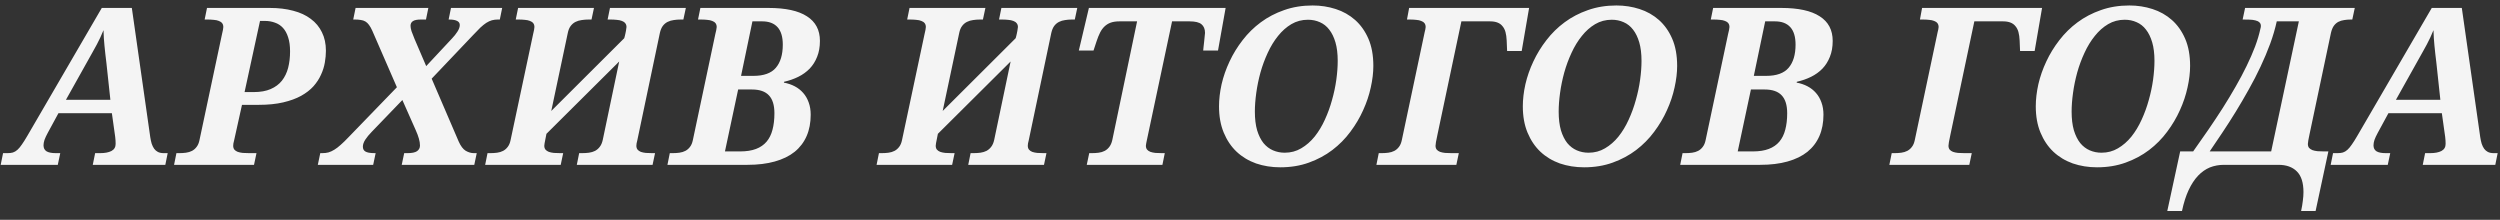 <?xml version="1.0" encoding="UTF-8"?> <svg xmlns="http://www.w3.org/2000/svg" width="273" height="24" viewBox="0 0 273 24" fill="none"><rect x="0" y="0" width="273" height="24" fill="#333333" stroke="none"/><path d="M6.381 12.363L5.209 14.52C5.053 14.809 4.935 15.062 4.857 15.281C4.787 15.5 4.752 15.695 4.752 15.867C4.752 16.164 4.861 16.383 5.08 16.523C5.299 16.656 5.639 16.723 6.1 16.723H6.58L6.31 18H0.076L0.334 16.723H0.838C1.057 16.723 1.248 16.699 1.412 16.652C1.584 16.598 1.748 16.5 1.904 16.359C2.06 16.219 2.221 16.027 2.385 15.785C2.557 15.543 2.752 15.234 2.971 14.859L11.115 0.867H14.396L16.412 15C16.451 15.25 16.502 15.48 16.564 15.691C16.635 15.902 16.724 16.086 16.834 16.242C16.943 16.391 17.08 16.508 17.244 16.594C17.416 16.68 17.627 16.723 17.877 16.723H18.311L18.053 18H10.131L10.389 16.723H10.939C11.455 16.723 11.865 16.645 12.17 16.488C12.475 16.324 12.627 16.066 12.627 15.715C12.627 15.582 12.623 15.453 12.615 15.328C12.607 15.195 12.596 15.07 12.58 14.953L12.217 12.363H6.381ZM11.619 6.867C11.58 6.516 11.541 6.188 11.502 5.883C11.471 5.57 11.439 5.27 11.408 4.98C11.385 4.691 11.361 4.41 11.338 4.137C11.322 3.863 11.31 3.582 11.303 3.293C11.185 3.582 11.068 3.852 10.951 4.102C10.834 4.344 10.709 4.594 10.576 4.852C10.443 5.102 10.295 5.371 10.131 5.66C9.975 5.941 9.791 6.27 9.58 6.645L7.201 10.898H12.053L11.619 6.867ZM26.707 10.055H27.715C28.441 10.055 29.054 9.945 29.554 9.727C30.062 9.508 30.472 9.203 30.785 8.812C31.097 8.414 31.324 7.945 31.465 7.406C31.605 6.859 31.675 6.262 31.675 5.613C31.675 5.012 31.605 4.5 31.465 4.078C31.332 3.656 31.144 3.312 30.902 3.047C30.66 2.781 30.367 2.59 30.023 2.473C29.687 2.348 29.32 2.285 28.922 2.285H28.394L26.707 10.055ZM25.558 15.363C25.535 15.449 25.511 15.547 25.488 15.656C25.472 15.766 25.465 15.852 25.465 15.914C25.465 16.086 25.508 16.227 25.593 16.336C25.679 16.438 25.8 16.52 25.957 16.582C26.113 16.637 26.297 16.676 26.508 16.699C26.726 16.715 26.961 16.723 27.211 16.723H28.008L27.738 18H19.008L19.265 16.723H19.582C19.832 16.723 20.074 16.707 20.308 16.676C20.55 16.645 20.769 16.578 20.965 16.477C21.16 16.375 21.328 16.23 21.468 16.043C21.617 15.855 21.722 15.605 21.785 15.293L24.234 3.773C24.336 3.359 24.386 3.086 24.386 2.953C24.386 2.781 24.343 2.641 24.258 2.531C24.172 2.422 24.05 2.34 23.894 2.285C23.746 2.223 23.562 2.184 23.343 2.168C23.133 2.145 22.902 2.133 22.652 2.133H22.347L22.605 0.867H29.472C30.41 0.867 31.258 0.969 32.015 1.172C32.773 1.367 33.414 1.664 33.937 2.062C34.468 2.453 34.875 2.941 35.156 3.527C35.445 4.105 35.59 4.777 35.59 5.543C35.59 5.949 35.55 6.379 35.472 6.832C35.394 7.285 35.254 7.73 35.05 8.168C34.855 8.605 34.582 9.023 34.23 9.422C33.879 9.812 33.429 10.16 32.883 10.465C32.343 10.762 31.691 11 30.925 11.18C30.168 11.359 29.273 11.449 28.242 11.449H26.425L25.558 15.363ZM54.58 2.133H54.357C54.123 2.133 53.908 2.16 53.712 2.215C53.517 2.27 53.314 2.363 53.103 2.496C52.9 2.629 52.681 2.805 52.447 3.023C52.22 3.242 51.955 3.516 51.65 3.844L47.138 8.59L50.091 15.457C50.31 15.949 50.564 16.285 50.853 16.465C51.15 16.637 51.447 16.723 51.744 16.723H52.06L51.791 18H43.869L44.138 16.723H44.501C44.978 16.723 45.322 16.652 45.533 16.512C45.751 16.363 45.861 16.156 45.861 15.891C45.861 15.664 45.822 15.414 45.744 15.141C45.666 14.859 45.552 14.555 45.404 14.227L43.939 10.922L40.587 14.402C40.298 14.699 40.064 14.984 39.884 15.258C39.712 15.531 39.626 15.781 39.626 16.008C39.626 16.125 39.646 16.227 39.685 16.312C39.724 16.398 39.791 16.473 39.884 16.535C39.986 16.598 40.119 16.645 40.283 16.676C40.455 16.707 40.673 16.723 40.939 16.723H41.021L40.751 18H34.705L34.974 16.723H35.208C35.451 16.723 35.673 16.695 35.876 16.641C36.087 16.578 36.298 16.48 36.509 16.348C36.728 16.215 36.958 16.039 37.201 15.82C37.451 15.602 37.732 15.328 38.044 15L43.341 9.527L40.658 3.363C40.541 3.098 40.419 2.883 40.294 2.719C40.177 2.555 40.044 2.43 39.896 2.344C39.748 2.258 39.58 2.203 39.392 2.18C39.212 2.148 39.009 2.133 38.783 2.133H38.572L38.83 0.867H46.775L46.517 2.133H45.955C45.556 2.133 45.267 2.191 45.087 2.309C44.916 2.426 44.83 2.594 44.83 2.812C44.83 2.969 44.865 3.164 44.935 3.398C45.013 3.625 45.123 3.906 45.263 4.242L46.541 7.219L49.365 4.195C49.583 3.969 49.779 3.723 49.951 3.457C50.123 3.191 50.208 2.949 50.208 2.73C50.208 2.527 50.111 2.379 49.916 2.285C49.72 2.184 49.435 2.133 49.06 2.133H48.99L49.248 0.867H54.837L54.58 2.133ZM67.616 6.715L59.671 14.613L59.577 15.094C59.484 15.531 59.437 15.805 59.437 15.914C59.437 16.086 59.48 16.227 59.566 16.336C59.652 16.438 59.773 16.52 59.929 16.582C60.085 16.637 60.269 16.676 60.48 16.699C60.698 16.715 60.933 16.723 61.183 16.723H61.499L61.23 18H52.98L53.237 16.723H53.554C53.804 16.723 54.046 16.707 54.281 16.676C54.523 16.645 54.741 16.578 54.937 16.477C55.132 16.375 55.3 16.23 55.441 16.043C55.589 15.855 55.694 15.605 55.757 15.293L58.206 3.773C58.308 3.359 58.359 3.086 58.359 2.953C58.359 2.781 58.316 2.641 58.23 2.531C58.144 2.422 58.023 2.34 57.866 2.285C57.718 2.223 57.534 2.184 57.316 2.168C57.105 2.145 56.874 2.133 56.624 2.133H56.319L56.577 0.867H64.862L64.593 2.133H64.288C64.023 2.133 63.765 2.152 63.515 2.191C63.273 2.223 63.05 2.289 62.847 2.391C62.644 2.492 62.468 2.641 62.319 2.836C62.171 3.031 62.066 3.285 62.003 3.598L60.198 12.117L68.167 4.172L68.237 3.914C68.261 3.844 68.281 3.758 68.296 3.656C68.32 3.555 68.339 3.457 68.355 3.363C68.37 3.27 68.382 3.188 68.39 3.117C68.406 3.039 68.413 2.984 68.413 2.953C68.413 2.781 68.366 2.641 68.273 2.531C68.187 2.422 68.066 2.34 67.909 2.285C67.753 2.223 67.566 2.184 67.347 2.168C67.136 2.145 66.906 2.133 66.656 2.133H66.351L66.609 0.867H74.894L74.624 2.133H74.32C74.062 2.133 73.812 2.152 73.57 2.191C73.327 2.223 73.105 2.289 72.902 2.391C72.698 2.492 72.523 2.641 72.374 2.836C72.234 3.031 72.128 3.285 72.058 3.598L69.585 15.363C69.562 15.449 69.538 15.547 69.515 15.656C69.499 15.766 69.491 15.852 69.491 15.914C69.491 16.086 69.534 16.227 69.62 16.336C69.706 16.438 69.823 16.52 69.972 16.582C70.128 16.637 70.312 16.676 70.523 16.699C70.734 16.715 70.964 16.723 71.214 16.723H71.531L71.261 18H62.987L63.245 16.723H63.562C63.819 16.723 64.07 16.707 64.312 16.676C64.554 16.645 64.777 16.578 64.98 16.477C65.183 16.367 65.355 16.219 65.495 16.031C65.644 15.844 65.753 15.59 65.823 15.27L67.616 6.715ZM73.142 16.723H73.458C73.708 16.723 73.95 16.707 74.184 16.676C74.427 16.645 74.645 16.578 74.841 16.477C75.036 16.375 75.204 16.23 75.345 16.043C75.493 15.855 75.599 15.605 75.661 15.293L78.11 3.738C78.149 3.582 78.184 3.43 78.216 3.281C78.247 3.125 78.263 3.016 78.263 2.953C78.263 2.781 78.22 2.641 78.134 2.531C78.048 2.422 77.927 2.34 77.77 2.285C77.622 2.223 77.438 2.184 77.22 2.168C77.009 2.145 76.778 2.133 76.528 2.133H76.224L76.481 0.867H83.923C85.782 0.867 87.181 1.172 88.118 1.781C89.063 2.383 89.536 3.277 89.536 4.465C89.536 5.121 89.434 5.699 89.231 6.199C89.036 6.699 88.763 7.133 88.411 7.5C88.059 7.859 87.645 8.156 87.169 8.391C86.692 8.625 86.177 8.805 85.622 8.93L85.599 9.023C86.028 9.102 86.423 9.234 86.782 9.422C87.142 9.609 87.45 9.852 87.708 10.148C87.966 10.438 88.165 10.781 88.306 11.18C88.454 11.578 88.528 12.027 88.528 12.527C88.528 13.402 88.38 14.18 88.083 14.859C87.786 15.539 87.349 16.113 86.77 16.582C86.192 17.043 85.47 17.395 84.603 17.637C83.743 17.879 82.747 18 81.614 18H72.884L73.142 16.723ZM79.165 16.535H80.829C81.509 16.535 82.083 16.445 82.552 16.266C83.028 16.086 83.415 15.82 83.712 15.469C84.009 15.117 84.224 14.684 84.356 14.168C84.497 13.645 84.567 13.043 84.567 12.363C84.567 11.488 84.368 10.84 83.97 10.418C83.571 9.988 82.954 9.773 82.118 9.773H80.606L79.165 16.535ZM80.923 8.285H82.27C83.403 8.285 84.22 7.992 84.72 7.406C85.228 6.812 85.481 5.969 85.481 4.875C85.481 4.023 85.29 3.387 84.907 2.965C84.524 2.543 83.966 2.332 83.231 2.332H82.165L80.923 8.285ZM110.36 6.715L102.415 14.613L102.321 15.094C102.227 15.531 102.18 15.805 102.18 15.914C102.18 16.086 102.223 16.227 102.309 16.336C102.395 16.438 102.516 16.52 102.672 16.582C102.829 16.637 103.012 16.676 103.223 16.699C103.442 16.715 103.676 16.723 103.926 16.723H104.243L103.973 18H95.723L95.981 16.723H96.297C96.547 16.723 96.79 16.707 97.024 16.676C97.266 16.645 97.485 16.578 97.68 16.477C97.876 16.375 98.043 16.23 98.184 16.043C98.332 15.855 98.438 15.605 98.501 15.293L100.95 3.773C101.051 3.359 101.102 3.086 101.102 2.953C101.102 2.781 101.059 2.641 100.973 2.531C100.887 2.422 100.766 2.34 100.61 2.285C100.461 2.223 100.278 2.184 100.059 2.168C99.848 2.145 99.618 2.133 99.368 2.133H99.063L99.321 0.867H107.606L107.336 2.133H107.032C106.766 2.133 106.508 2.152 106.258 2.191C106.016 2.223 105.793 2.289 105.59 2.391C105.387 2.492 105.211 2.641 105.063 2.836C104.915 3.031 104.809 3.285 104.747 3.598L102.942 12.117L110.911 4.172L110.981 3.914C111.004 3.844 111.024 3.758 111.04 3.656C111.063 3.555 111.083 3.457 111.098 3.363C111.114 3.27 111.125 3.188 111.133 3.117C111.149 3.039 111.157 2.984 111.157 2.953C111.157 2.781 111.11 2.641 111.016 2.531C110.93 2.422 110.809 2.34 110.653 2.285C110.497 2.223 110.309 2.184 110.09 2.168C109.879 2.145 109.649 2.133 109.399 2.133H109.094L109.352 0.867H117.637L117.368 2.133H117.063C116.805 2.133 116.555 2.152 116.313 2.191C116.071 2.223 115.848 2.289 115.645 2.391C115.442 2.492 115.266 2.641 115.118 2.836C114.977 3.031 114.872 3.285 114.801 3.598L112.329 15.363C112.305 15.449 112.282 15.547 112.258 15.656C112.243 15.766 112.235 15.852 112.235 15.914C112.235 16.086 112.278 16.227 112.364 16.336C112.45 16.438 112.567 16.52 112.715 16.582C112.872 16.637 113.055 16.676 113.266 16.699C113.477 16.715 113.708 16.723 113.958 16.723H114.274L114.004 18H105.731L105.989 16.723H106.305C106.563 16.723 106.813 16.707 107.055 16.676C107.297 16.645 107.52 16.578 107.723 16.477C107.926 16.367 108.098 16.219 108.239 16.031C108.387 15.844 108.497 15.59 108.567 15.27L110.36 6.715ZM118.674 18L118.944 16.723H119.248C119.498 16.723 119.74 16.707 119.975 16.676C120.217 16.645 120.436 16.578 120.631 16.477C120.826 16.375 120.994 16.23 121.135 16.043C121.283 15.855 121.393 15.605 121.463 15.293L124.17 2.332H122.248C121.873 2.332 121.553 2.379 121.287 2.473C121.03 2.566 120.803 2.707 120.608 2.895C120.42 3.074 120.26 3.297 120.127 3.562C119.994 3.828 119.869 4.137 119.752 4.488L119.412 5.52H117.807L118.908 0.867H133.838L133.006 5.52H131.389C131.397 5.465 131.408 5.344 131.424 5.156C131.448 4.961 131.471 4.754 131.494 4.535C131.518 4.316 131.537 4.117 131.553 3.938C131.576 3.75 131.588 3.637 131.588 3.598C131.588 3.176 131.459 2.859 131.201 2.648C130.951 2.438 130.518 2.332 129.901 2.332H127.99L125.225 15.363C125.209 15.449 125.19 15.547 125.166 15.656C125.143 15.766 125.131 15.852 125.131 15.914C125.131 16.086 125.174 16.227 125.26 16.336C125.346 16.438 125.467 16.52 125.623 16.582C125.78 16.637 125.963 16.676 126.174 16.699C126.393 16.715 126.627 16.723 126.877 16.723H127.194L126.936 18H118.674ZM133.117 11.613C133.117 10.848 133.211 10.043 133.398 9.199C133.594 8.355 133.883 7.527 134.266 6.715C134.648 5.895 135.125 5.117 135.695 4.383C136.266 3.641 136.926 2.992 137.676 2.438C138.434 1.875 139.285 1.43 140.23 1.102C141.176 0.766 142.211 0.598 143.336 0.598C144.219 0.598 145.059 0.727 145.855 0.984C146.66 1.242 147.367 1.641 147.977 2.18C148.586 2.719 149.07 3.402 149.43 4.23C149.789 5.059 149.969 6.047 149.969 7.195C149.969 7.93 149.875 8.715 149.688 9.551C149.508 10.387 149.23 11.215 148.855 12.035C148.488 12.855 148.023 13.641 147.461 14.391C146.906 15.141 146.25 15.805 145.492 16.383C144.742 16.953 143.891 17.41 142.938 17.754C141.992 18.098 140.949 18.27 139.809 18.27C138.863 18.27 137.98 18.129 137.16 17.848C136.348 17.559 135.641 17.133 135.039 16.57C134.445 16.008 133.977 15.312 133.633 14.484C133.289 13.656 133.117 12.699 133.117 11.613ZM137.031 12.188C137.031 12.977 137.113 13.656 137.277 14.227C137.449 14.789 137.68 15.254 137.969 15.621C138.266 15.98 138.613 16.246 139.012 16.418C139.41 16.59 139.836 16.676 140.289 16.676C140.953 16.676 141.555 16.516 142.094 16.195C142.641 15.875 143.129 15.449 143.559 14.918C143.988 14.379 144.359 13.766 144.672 13.078C144.992 12.383 145.254 11.664 145.457 10.922C145.668 10.18 145.824 9.441 145.926 8.707C146.027 7.965 146.078 7.277 146.078 6.645C146.078 5.863 145.996 5.191 145.832 4.629C145.668 4.066 145.441 3.602 145.152 3.234C144.871 2.867 144.531 2.598 144.133 2.426C143.734 2.246 143.301 2.156 142.832 2.156C142.168 2.156 141.562 2.316 141.016 2.637C140.477 2.957 139.992 3.387 139.562 3.926C139.133 4.457 138.758 5.07 138.438 5.766C138.117 6.453 137.852 7.172 137.641 7.922C137.438 8.664 137.285 9.406 137.184 10.148C137.082 10.883 137.031 11.562 137.031 12.188ZM156.97 14.707C156.9 15.035 156.845 15.305 156.806 15.516C156.775 15.719 156.76 15.852 156.76 15.914C156.76 16.086 156.803 16.227 156.888 16.336C156.974 16.438 157.095 16.52 157.252 16.582C157.408 16.637 157.592 16.676 157.803 16.699C158.021 16.715 158.256 16.723 158.506 16.723H159.303L159.033 18H150.303L150.56 16.723H150.877C151.127 16.723 151.369 16.707 151.603 16.676C151.845 16.645 152.064 16.578 152.26 16.477C152.455 16.375 152.623 16.23 152.763 16.043C152.912 15.855 153.017 15.605 153.08 15.293L155.576 3.504C155.607 3.418 155.631 3.32 155.646 3.211C155.67 3.102 155.681 3.016 155.681 2.953C155.681 2.781 155.638 2.641 155.553 2.531C155.467 2.422 155.345 2.34 155.189 2.285C155.041 2.223 154.857 2.184 154.638 2.168C154.428 2.145 154.197 2.133 153.947 2.133H153.642L153.877 0.867H166.978L166.17 5.566H164.576L164.529 4.418C164.513 4.066 164.47 3.762 164.4 3.504C164.33 3.246 164.22 3.031 164.072 2.859C163.931 2.68 163.748 2.547 163.521 2.461C163.303 2.375 163.033 2.332 162.713 2.332H159.584L156.97 14.707ZM166.292 11.613C166.292 10.848 166.386 10.043 166.574 9.199C166.769 8.355 167.058 7.527 167.441 6.715C167.824 5.895 168.3 5.117 168.871 4.383C169.441 3.641 170.101 2.992 170.851 2.438C171.609 1.875 172.46 1.43 173.406 1.102C174.351 0.766 175.386 0.598 176.511 0.598C177.394 0.598 178.234 0.727 179.031 0.984C179.835 1.242 180.542 1.641 181.152 2.18C181.761 2.719 182.246 3.402 182.605 4.23C182.964 5.059 183.144 6.047 183.144 7.195C183.144 7.93 183.05 8.715 182.863 9.551C182.683 10.387 182.406 11.215 182.031 12.035C181.664 12.855 181.199 13.641 180.636 14.391C180.082 15.141 179.425 15.805 178.667 16.383C177.917 16.953 177.066 17.41 176.113 17.754C175.167 18.098 174.125 18.27 172.984 18.27C172.039 18.27 171.156 18.129 170.335 17.848C169.523 17.559 168.816 17.133 168.214 16.57C167.621 16.008 167.152 15.312 166.808 14.484C166.464 13.656 166.292 12.699 166.292 11.613ZM170.207 12.188C170.207 12.977 170.289 13.656 170.453 14.227C170.625 14.789 170.855 15.254 171.144 15.621C171.441 15.98 171.789 16.246 172.187 16.418C172.585 16.59 173.011 16.676 173.464 16.676C174.128 16.676 174.73 16.516 175.269 16.195C175.816 15.875 176.304 15.449 176.734 14.918C177.164 14.379 177.535 13.766 177.847 13.078C178.167 12.383 178.429 11.664 178.632 10.922C178.843 10.18 179 9.441 179.101 8.707C179.203 7.965 179.253 7.277 179.253 6.645C179.253 5.863 179.171 5.191 179.007 4.629C178.843 4.066 178.617 3.602 178.328 3.234C178.046 2.867 177.707 2.598 177.308 2.426C176.91 2.246 176.476 2.156 176.007 2.156C175.343 2.156 174.738 2.316 174.191 2.637C173.652 2.957 173.167 3.387 172.738 3.926C172.308 4.457 171.933 5.07 171.613 5.766C171.292 6.453 171.027 7.172 170.816 7.922C170.613 8.664 170.46 9.406 170.359 10.148C170.257 10.883 170.207 11.562 170.207 12.188ZM183.736 16.723H184.052C184.302 16.723 184.544 16.707 184.779 16.676C185.021 16.645 185.24 16.578 185.435 16.477C185.63 16.375 185.798 16.23 185.939 16.043C186.087 15.855 186.193 15.605 186.255 15.293L188.704 3.738C188.743 3.582 188.779 3.43 188.81 3.281C188.841 3.125 188.857 3.016 188.857 2.953C188.857 2.781 188.814 2.641 188.728 2.531C188.642 2.422 188.521 2.34 188.365 2.285C188.216 2.223 188.033 2.184 187.814 2.168C187.603 2.145 187.372 2.133 187.122 2.133H186.818L187.075 0.867H194.517C196.376 0.867 197.775 1.172 198.712 1.781C199.658 2.383 200.13 3.277 200.13 4.465C200.13 5.121 200.029 5.699 199.825 6.199C199.63 6.699 199.357 7.133 199.005 7.5C198.654 7.859 198.24 8.156 197.763 8.391C197.286 8.625 196.771 8.805 196.216 8.93L196.193 9.023C196.622 9.102 197.017 9.234 197.376 9.422C197.736 9.609 198.044 9.852 198.302 10.148C198.56 10.438 198.759 10.781 198.9 11.18C199.048 11.578 199.122 12.027 199.122 12.527C199.122 13.402 198.974 14.18 198.677 14.859C198.38 15.539 197.943 16.113 197.365 16.582C196.786 17.043 196.064 17.395 195.197 17.637C194.337 17.879 193.341 18 192.208 18H183.478L183.736 16.723ZM189.759 16.535H191.423C192.103 16.535 192.677 16.445 193.146 16.266C193.622 16.086 194.009 15.82 194.306 15.469C194.603 15.117 194.818 14.684 194.95 14.168C195.091 13.645 195.161 13.043 195.161 12.363C195.161 11.488 194.962 10.84 194.564 10.418C194.165 9.988 193.548 9.773 192.712 9.773H191.2L189.759 16.535ZM191.517 8.285H192.865C193.997 8.285 194.814 7.992 195.314 7.406C195.822 6.812 196.075 5.969 196.075 4.875C196.075 4.023 195.884 3.387 195.501 2.965C195.118 2.543 194.56 2.332 193.825 2.332H192.759L191.517 8.285ZM212.985 14.707C212.915 15.035 212.86 15.305 212.821 15.516C212.79 15.719 212.774 15.852 212.774 15.914C212.774 16.086 212.817 16.227 212.903 16.336C212.989 16.438 213.11 16.52 213.266 16.582C213.423 16.637 213.606 16.676 213.817 16.699C214.036 16.715 214.27 16.723 214.52 16.723H215.317L215.048 18H206.317L206.575 16.723H206.891C207.141 16.723 207.384 16.707 207.618 16.676C207.86 16.645 208.079 16.578 208.274 16.477C208.47 16.375 208.637 16.23 208.778 16.043C208.927 15.855 209.032 15.605 209.095 15.293L211.591 3.504C211.622 3.418 211.645 3.32 211.661 3.211C211.684 3.102 211.696 3.016 211.696 2.953C211.696 2.781 211.653 2.641 211.567 2.531C211.481 2.422 211.36 2.34 211.204 2.285C211.055 2.223 210.872 2.184 210.653 2.168C210.442 2.145 210.212 2.133 209.962 2.133H209.657L209.891 0.867H222.993L222.184 5.566H220.591L220.544 4.418C220.528 4.066 220.485 3.762 220.415 3.504C220.345 3.246 220.235 3.031 220.087 2.859C219.946 2.68 219.762 2.547 219.536 2.461C219.317 2.375 219.048 2.332 218.727 2.332H215.598L212.985 14.707ZM222.307 11.613C222.307 10.848 222.401 10.043 222.588 9.199C222.784 8.355 223.073 7.527 223.456 6.715C223.838 5.895 224.315 5.117 224.885 4.383C225.456 3.641 226.116 2.992 226.866 2.438C227.624 1.875 228.475 1.43 229.42 1.102C230.366 0.766 231.401 0.598 232.526 0.598C233.409 0.598 234.249 0.727 235.045 0.984C235.85 1.242 236.557 1.641 237.167 2.18C237.776 2.719 238.26 3.402 238.62 4.23C238.979 5.059 239.159 6.047 239.159 7.195C239.159 7.93 239.065 8.715 238.878 9.551C238.698 10.387 238.42 11.215 238.045 12.035C237.678 12.855 237.213 13.641 236.651 14.391C236.096 15.141 235.44 15.805 234.682 16.383C233.932 16.953 233.081 17.41 232.128 17.754C231.182 18.098 230.139 18.27 228.999 18.27C228.053 18.27 227.17 18.129 226.35 17.848C225.538 17.559 224.831 17.133 224.229 16.57C223.635 16.008 223.167 15.312 222.823 14.484C222.479 13.656 222.307 12.699 222.307 11.613ZM226.221 12.188C226.221 12.977 226.303 13.656 226.467 14.227C226.639 14.789 226.87 15.254 227.159 15.621C227.456 15.98 227.803 16.246 228.202 16.418C228.6 16.59 229.026 16.676 229.479 16.676C230.143 16.676 230.745 16.516 231.284 16.195C231.831 15.875 232.319 15.449 232.749 14.918C233.178 14.379 233.549 13.766 233.862 13.078C234.182 12.383 234.444 11.664 234.647 10.922C234.858 10.18 235.014 9.441 235.116 8.707C235.217 7.965 235.268 7.277 235.268 6.645C235.268 5.863 235.186 5.191 235.022 4.629C234.858 4.066 234.631 3.602 234.342 3.234C234.061 2.867 233.721 2.598 233.323 2.426C232.924 2.246 232.491 2.156 232.022 2.156C231.358 2.156 230.753 2.316 230.206 2.637C229.667 2.957 229.182 3.387 228.753 3.926C228.323 4.457 227.948 5.07 227.628 5.766C227.307 6.453 227.042 7.172 226.831 7.922C226.628 8.664 226.475 9.406 226.374 10.148C226.272 10.883 226.221 11.562 226.221 12.188ZM248.621 2.332C248.45 3.121 248.211 3.934 247.907 4.77C247.602 5.598 247.25 6.434 246.852 7.277C246.461 8.113 246.032 8.945 245.563 9.773C245.102 10.602 244.629 11.41 244.145 12.199C243.66 12.988 243.172 13.75 242.68 14.484C242.196 15.211 241.735 15.895 241.297 16.535H248.012L251.035 2.332H248.621ZM252.864 23.039H251.282C251.368 22.641 251.43 22.27 251.469 21.926C251.516 21.59 251.539 21.273 251.539 20.977C251.539 19.945 251.297 19.191 250.813 18.715C250.336 18.238 249.668 18 248.809 18H242.856C242.309 18 241.797 18.094 241.321 18.281C240.852 18.477 240.422 18.777 240.032 19.184C239.641 19.598 239.297 20.121 239 20.754C238.703 21.387 238.461 22.148 238.274 23.039H236.668L238.075 16.535H239.493C240.055 15.746 240.61 14.953 241.157 14.156C241.703 13.359 242.227 12.57 242.727 11.789C243.227 11 243.696 10.223 244.133 9.457C244.578 8.684 244.977 7.934 245.328 7.207C245.688 6.473 245.996 5.766 246.254 5.086C246.512 4.398 246.707 3.742 246.84 3.117C246.856 3.078 246.868 3.031 246.875 2.977C246.883 2.922 246.887 2.875 246.887 2.836C246.887 2.664 246.832 2.531 246.723 2.438C246.614 2.336 246.469 2.266 246.289 2.227C246.11 2.18 245.903 2.152 245.668 2.145C245.442 2.137 245.207 2.133 244.965 2.133H244.895L245.164 0.867H257.141L256.871 2.133H256.731C256.465 2.133 256.215 2.152 255.981 2.191C255.746 2.223 255.532 2.289 255.336 2.391C255.149 2.492 254.985 2.641 254.844 2.836C254.711 3.031 254.61 3.285 254.539 3.598L252.196 14.684C252.141 14.91 252.098 15.125 252.067 15.328C252.035 15.523 252.02 15.652 252.02 15.715C252.02 15.895 252.063 16.039 252.149 16.148C252.243 16.25 252.368 16.332 252.524 16.395C252.68 16.449 252.864 16.488 253.075 16.512C253.293 16.527 253.528 16.535 253.778 16.535H254.258L252.864 23.039ZM260.815 12.363L259.643 14.52C259.486 14.809 259.369 15.062 259.291 15.281C259.221 15.5 259.186 15.695 259.186 15.867C259.186 16.164 259.295 16.383 259.514 16.523C259.732 16.656 260.072 16.723 260.533 16.723H261.014L260.744 18H254.51L254.768 16.723H255.272C255.49 16.723 255.682 16.699 255.846 16.652C256.018 16.598 256.182 16.5 256.338 16.359C256.494 16.219 256.654 16.027 256.818 15.785C256.99 15.543 257.186 15.234 257.404 14.859L265.549 0.867H268.83L270.846 15C270.885 15.25 270.936 15.48 270.998 15.691C271.068 15.902 271.158 16.086 271.268 16.242C271.377 16.391 271.514 16.508 271.678 16.594C271.85 16.68 272.061 16.723 272.311 16.723H272.744L272.486 18H264.565L264.822 16.723H265.373C265.889 16.723 266.299 16.645 266.604 16.488C266.908 16.324 267.061 16.066 267.061 15.715C267.061 15.582 267.057 15.453 267.049 15.328C267.041 15.195 267.029 15.07 267.014 14.953L266.65 12.363H260.815ZM266.053 6.867C266.014 6.516 265.975 6.188 265.936 5.883C265.904 5.57 265.873 5.27 265.842 4.98C265.818 4.691 265.795 4.41 265.772 4.137C265.756 3.863 265.744 3.582 265.736 3.293C265.619 3.582 265.502 3.852 265.385 4.102C265.268 4.344 265.143 4.594 265.01 4.852C264.877 5.102 264.729 5.371 264.565 5.66C264.408 5.941 264.225 6.27 264.014 6.645L261.635 10.898H266.486L266.053 6.867Z" fill="#F4F4F4"></path></svg> 